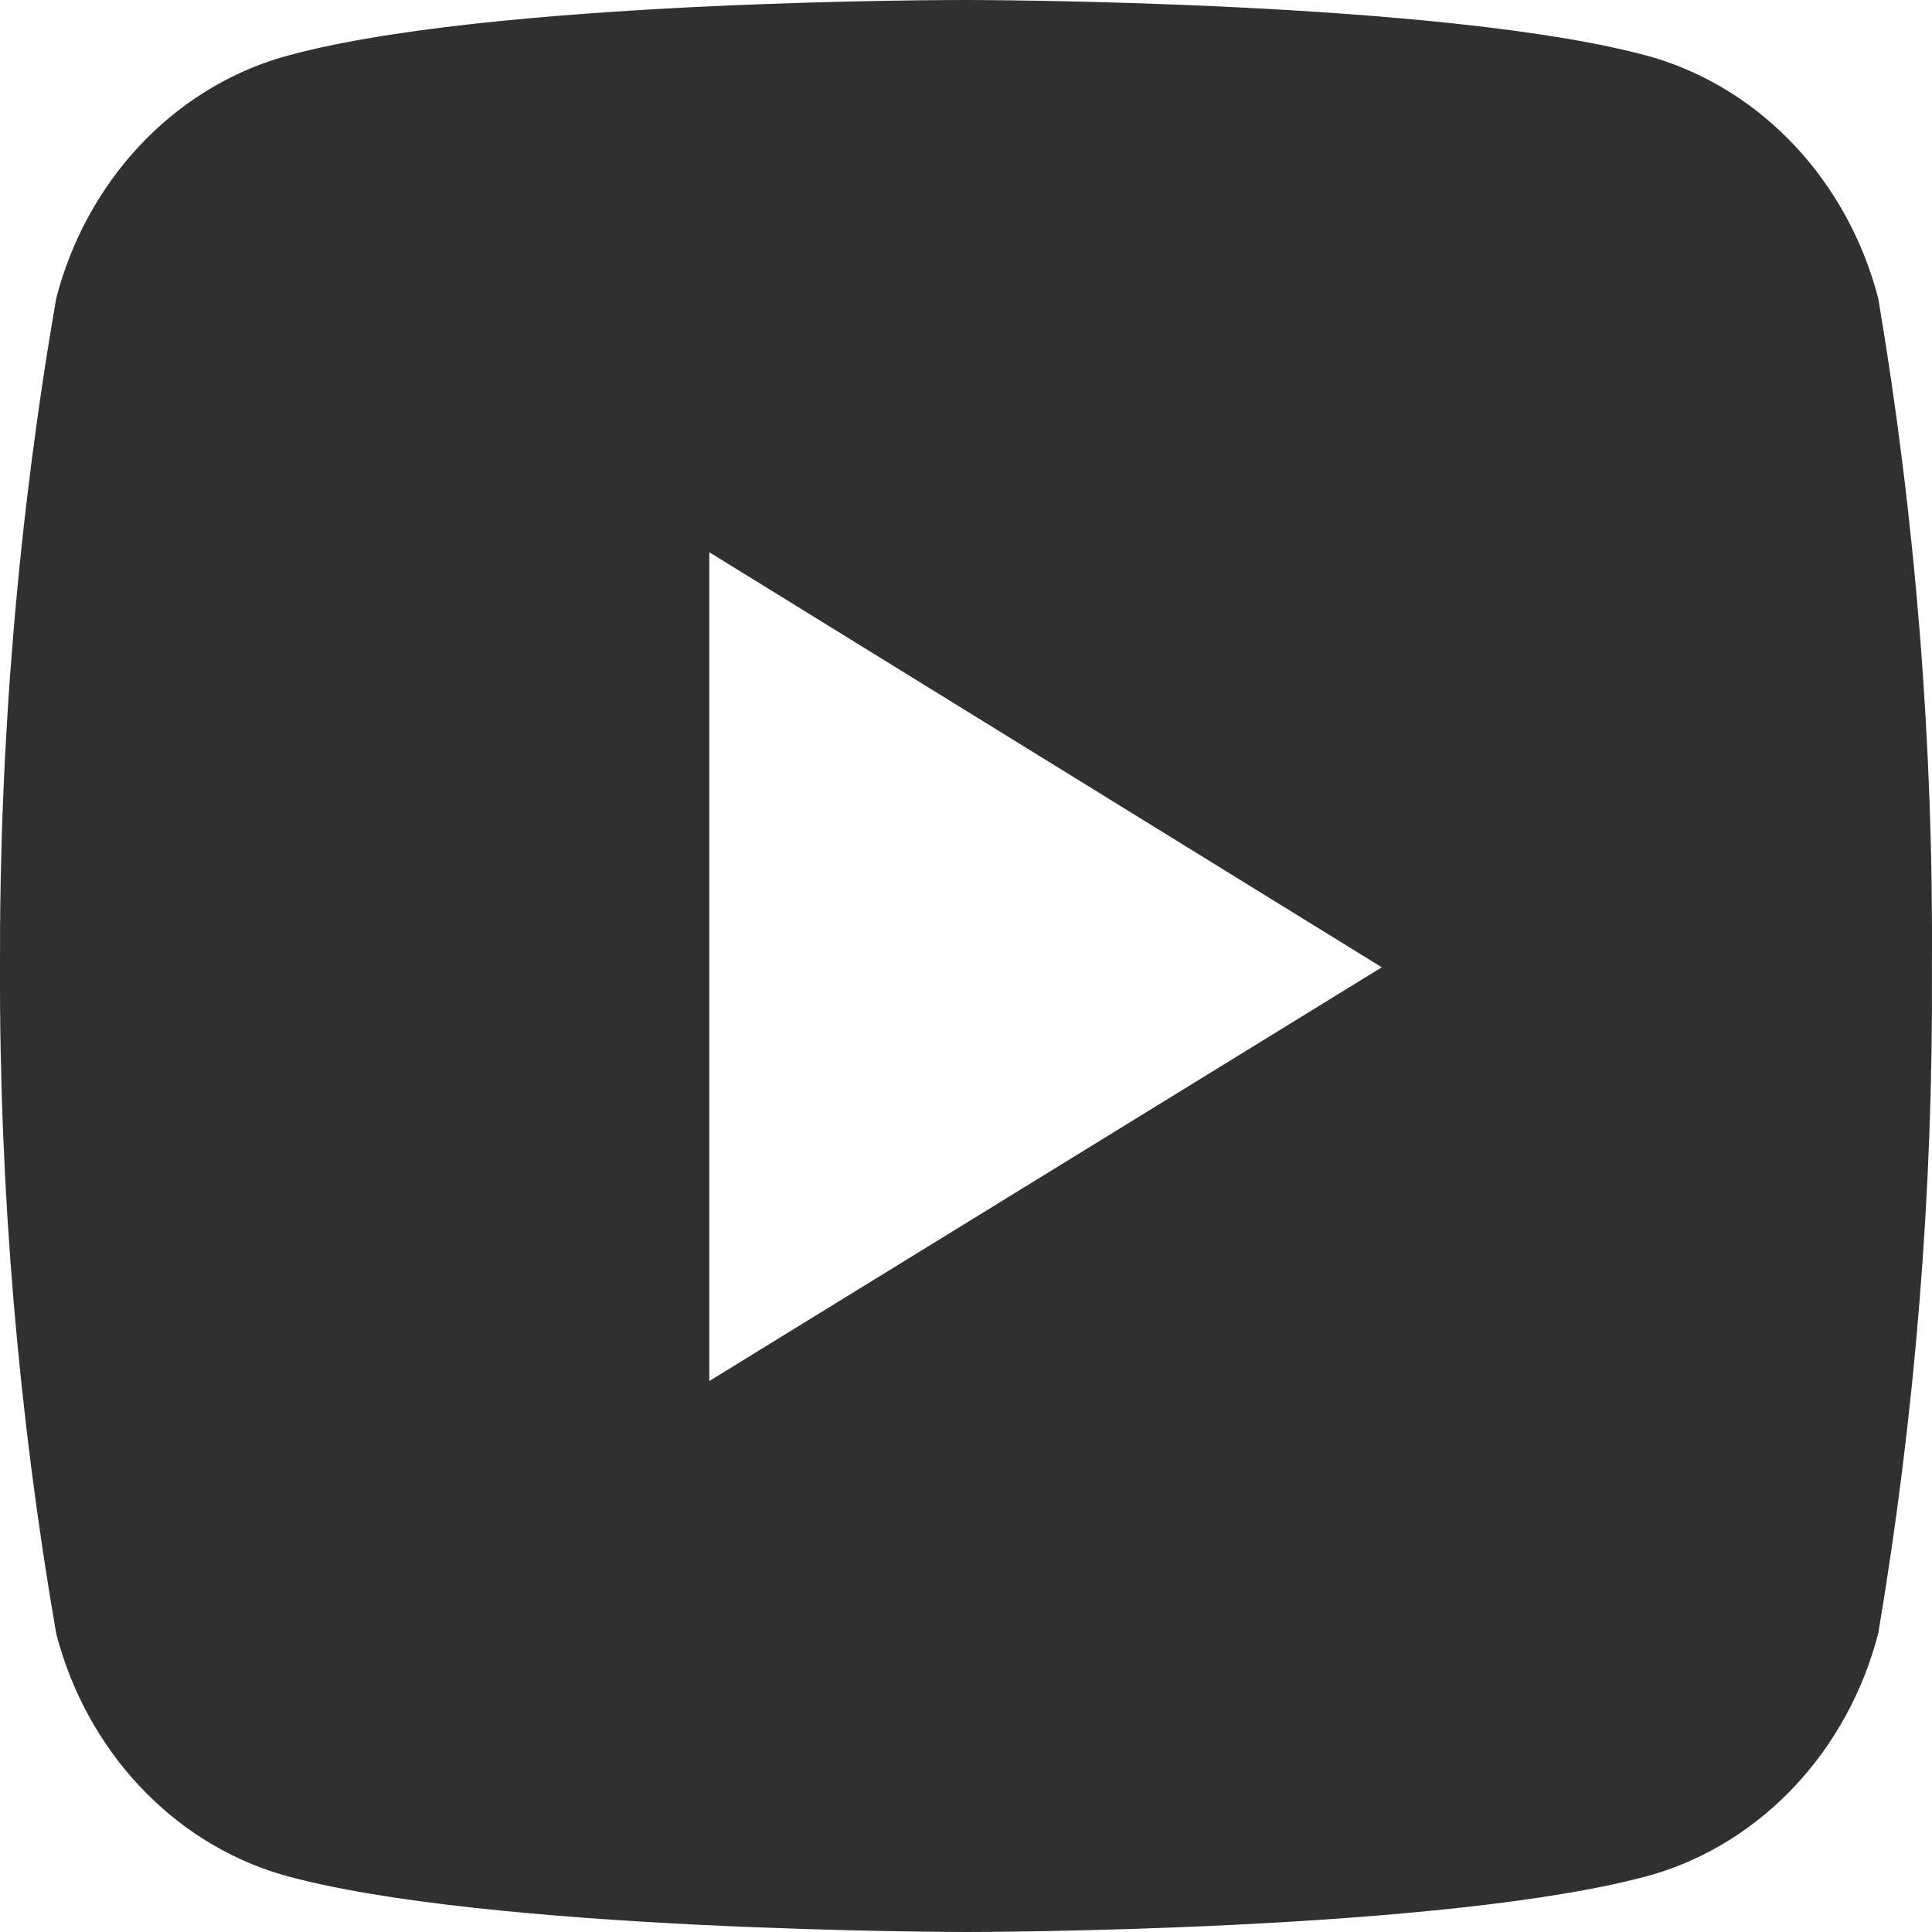 <?xml version="1.0" encoding="UTF-8" standalone="no"?><!DOCTYPE svg PUBLIC "-//W3C//DTD SVG 1.1//EN" "http://www.w3.org/Graphics/SVG/1.1/DTD/svg11.dtd"><svg width="100%" height="100%" viewBox="0 0 100 100" version="1.1" xmlns="http://www.w3.org/2000/svg" xmlns:xlink="http://www.w3.org/1999/xlink" xml:space="preserve" xmlns:serif="http://www.serif.com/" style="fill-rule:evenodd;clip-rule:evenodd;stroke-linejoin:round;stroke-miterlimit:2;"><g><path d="M97.217,15.442c-1.571,-6.038 -5.979,-10.767 -11.604,-12.455c-10.392,-2.987 -35.555,-2.987 -35.555,-2.987c0,0 -25.05,-0.058 -35.55,2.988c-5.629,1.687 -10.033,6.42 -11.6,12.458c-1.975,11.421 -2.945,23.008 -2.908,34.617c-0.033,11.566 0.946,23.116 2.908,34.491c1.567,6.034 5.975,10.767 11.6,12.454c10.384,2.992 35.555,2.992 35.555,2.992c-0,-0 25.041,-0 35.55,-2.992c5.625,-1.687 10.037,-6.421 11.604,-12.462c1.921,-11.375 2.85,-22.925 2.779,-34.484c0.083,-11.608 -0.85,-23.204 -2.779,-34.625l-0,0.005Zm-60.504,56.041l-0,-42.9l34.808,21.484l-34.808,21.416Z" style="fill:#303030;fill-rule:nonzero;"/></g></svg>